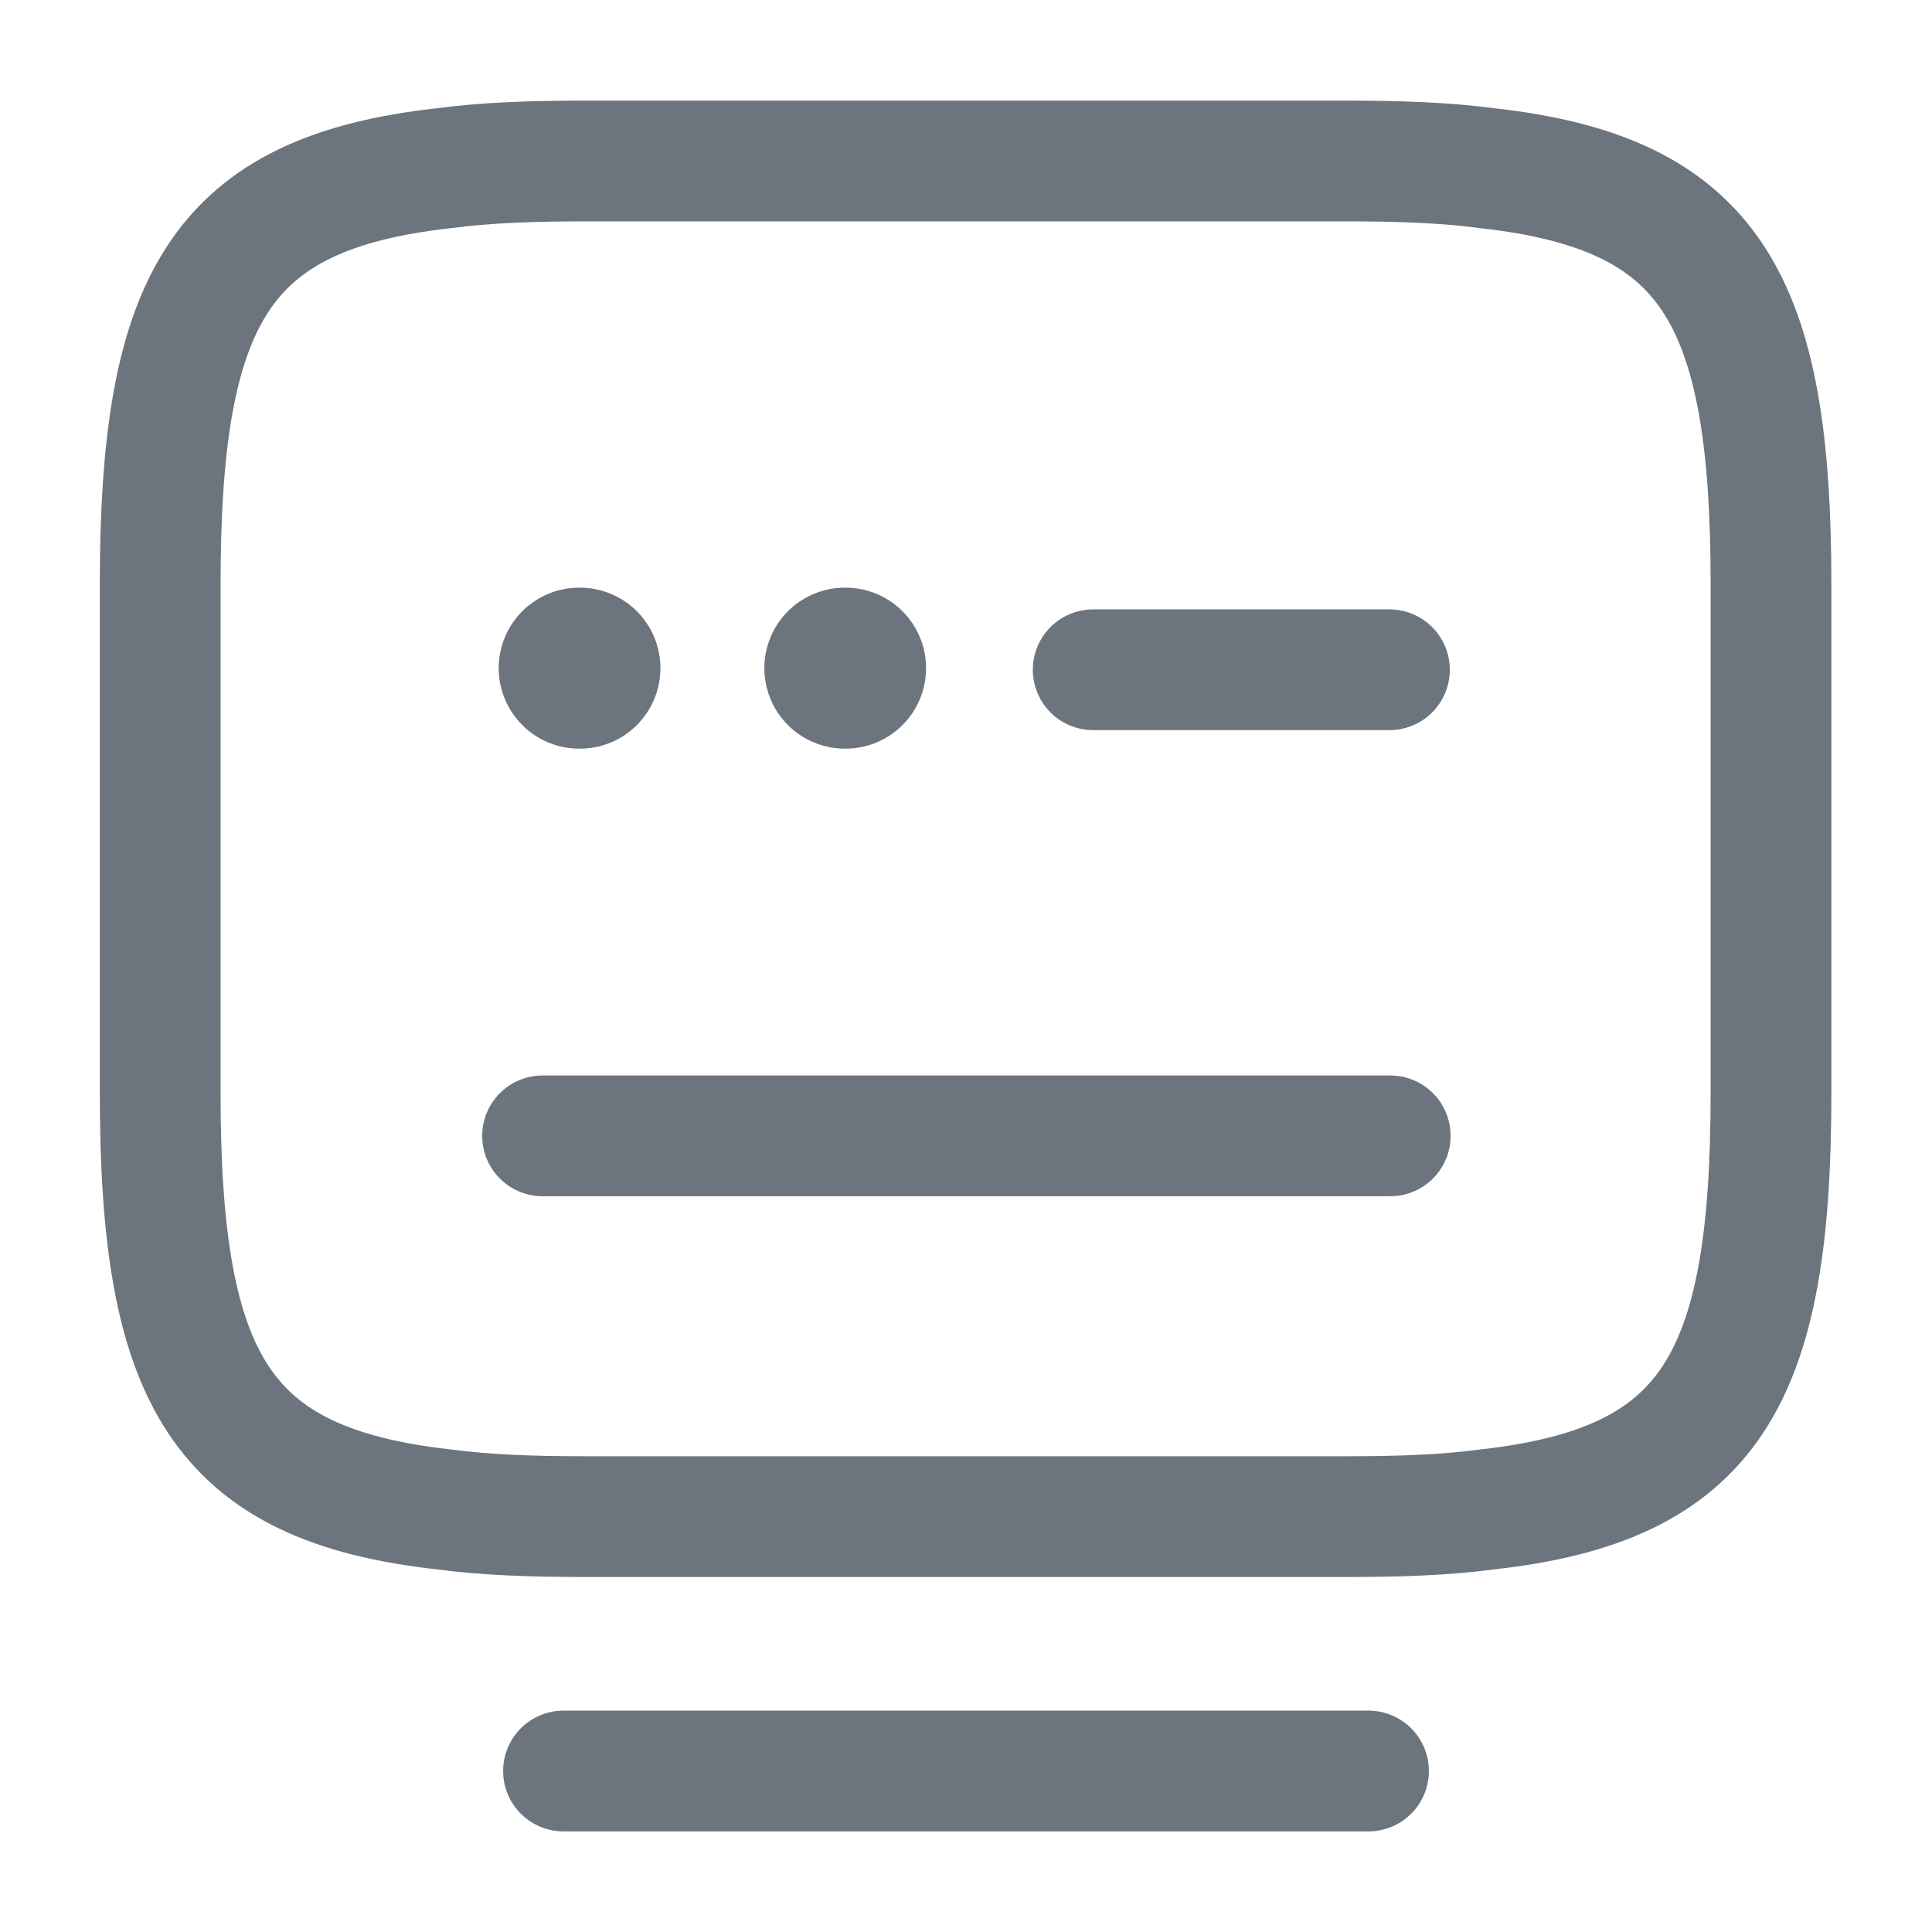 <svg width="24" height="24" fill="none" xmlns="http://www.w3.org/2000/svg">
<path d="M7.26 2H16.73C17.38 2 17.96 2.02 18.48 2.09C21.25 2.4 22 3.7 22 7.26V13.58C22 17.14 21.25 18.44 18.48 18.75C17.96 18.82 17.39 18.84 16.73 18.84H7.26C6.61 18.84 6.03 18.82 5.51 18.75C2.74 18.44 1.99 17.14 1.99 13.58V7.26C1.99 3.7 2.74 2.4 5.51 2.09C6.03 2.02 6.61 2 7.26 2Z" stroke="#6C757D" stroke-width="1.5" stroke-linecap="round" stroke-linejoin="round"/>
<path d="M13.58 8.32H17.26" stroke="#6C757D" stroke-width="1.5" stroke-linecap="round" stroke-linejoin="round"/>
<path d="M6.74 14.11H6.76H17.27" stroke="#6C757D" stroke-width="1.5" stroke-linecap="round" stroke-linejoin="round"/>
<path d="M7 22H17" stroke="#6C757D" stroke-width="1.5" stroke-linecap="round" stroke-linejoin="round"/>
<path d="M7.195 8.3H7.204" stroke="#6C757D" stroke-width="2" stroke-linecap="round" stroke-linejoin="round"/>
<path d="M10.495 8.3H10.504" stroke="#6C757D" stroke-width="2" stroke-linecap="round" stroke-linejoin="round"/>
</svg>
